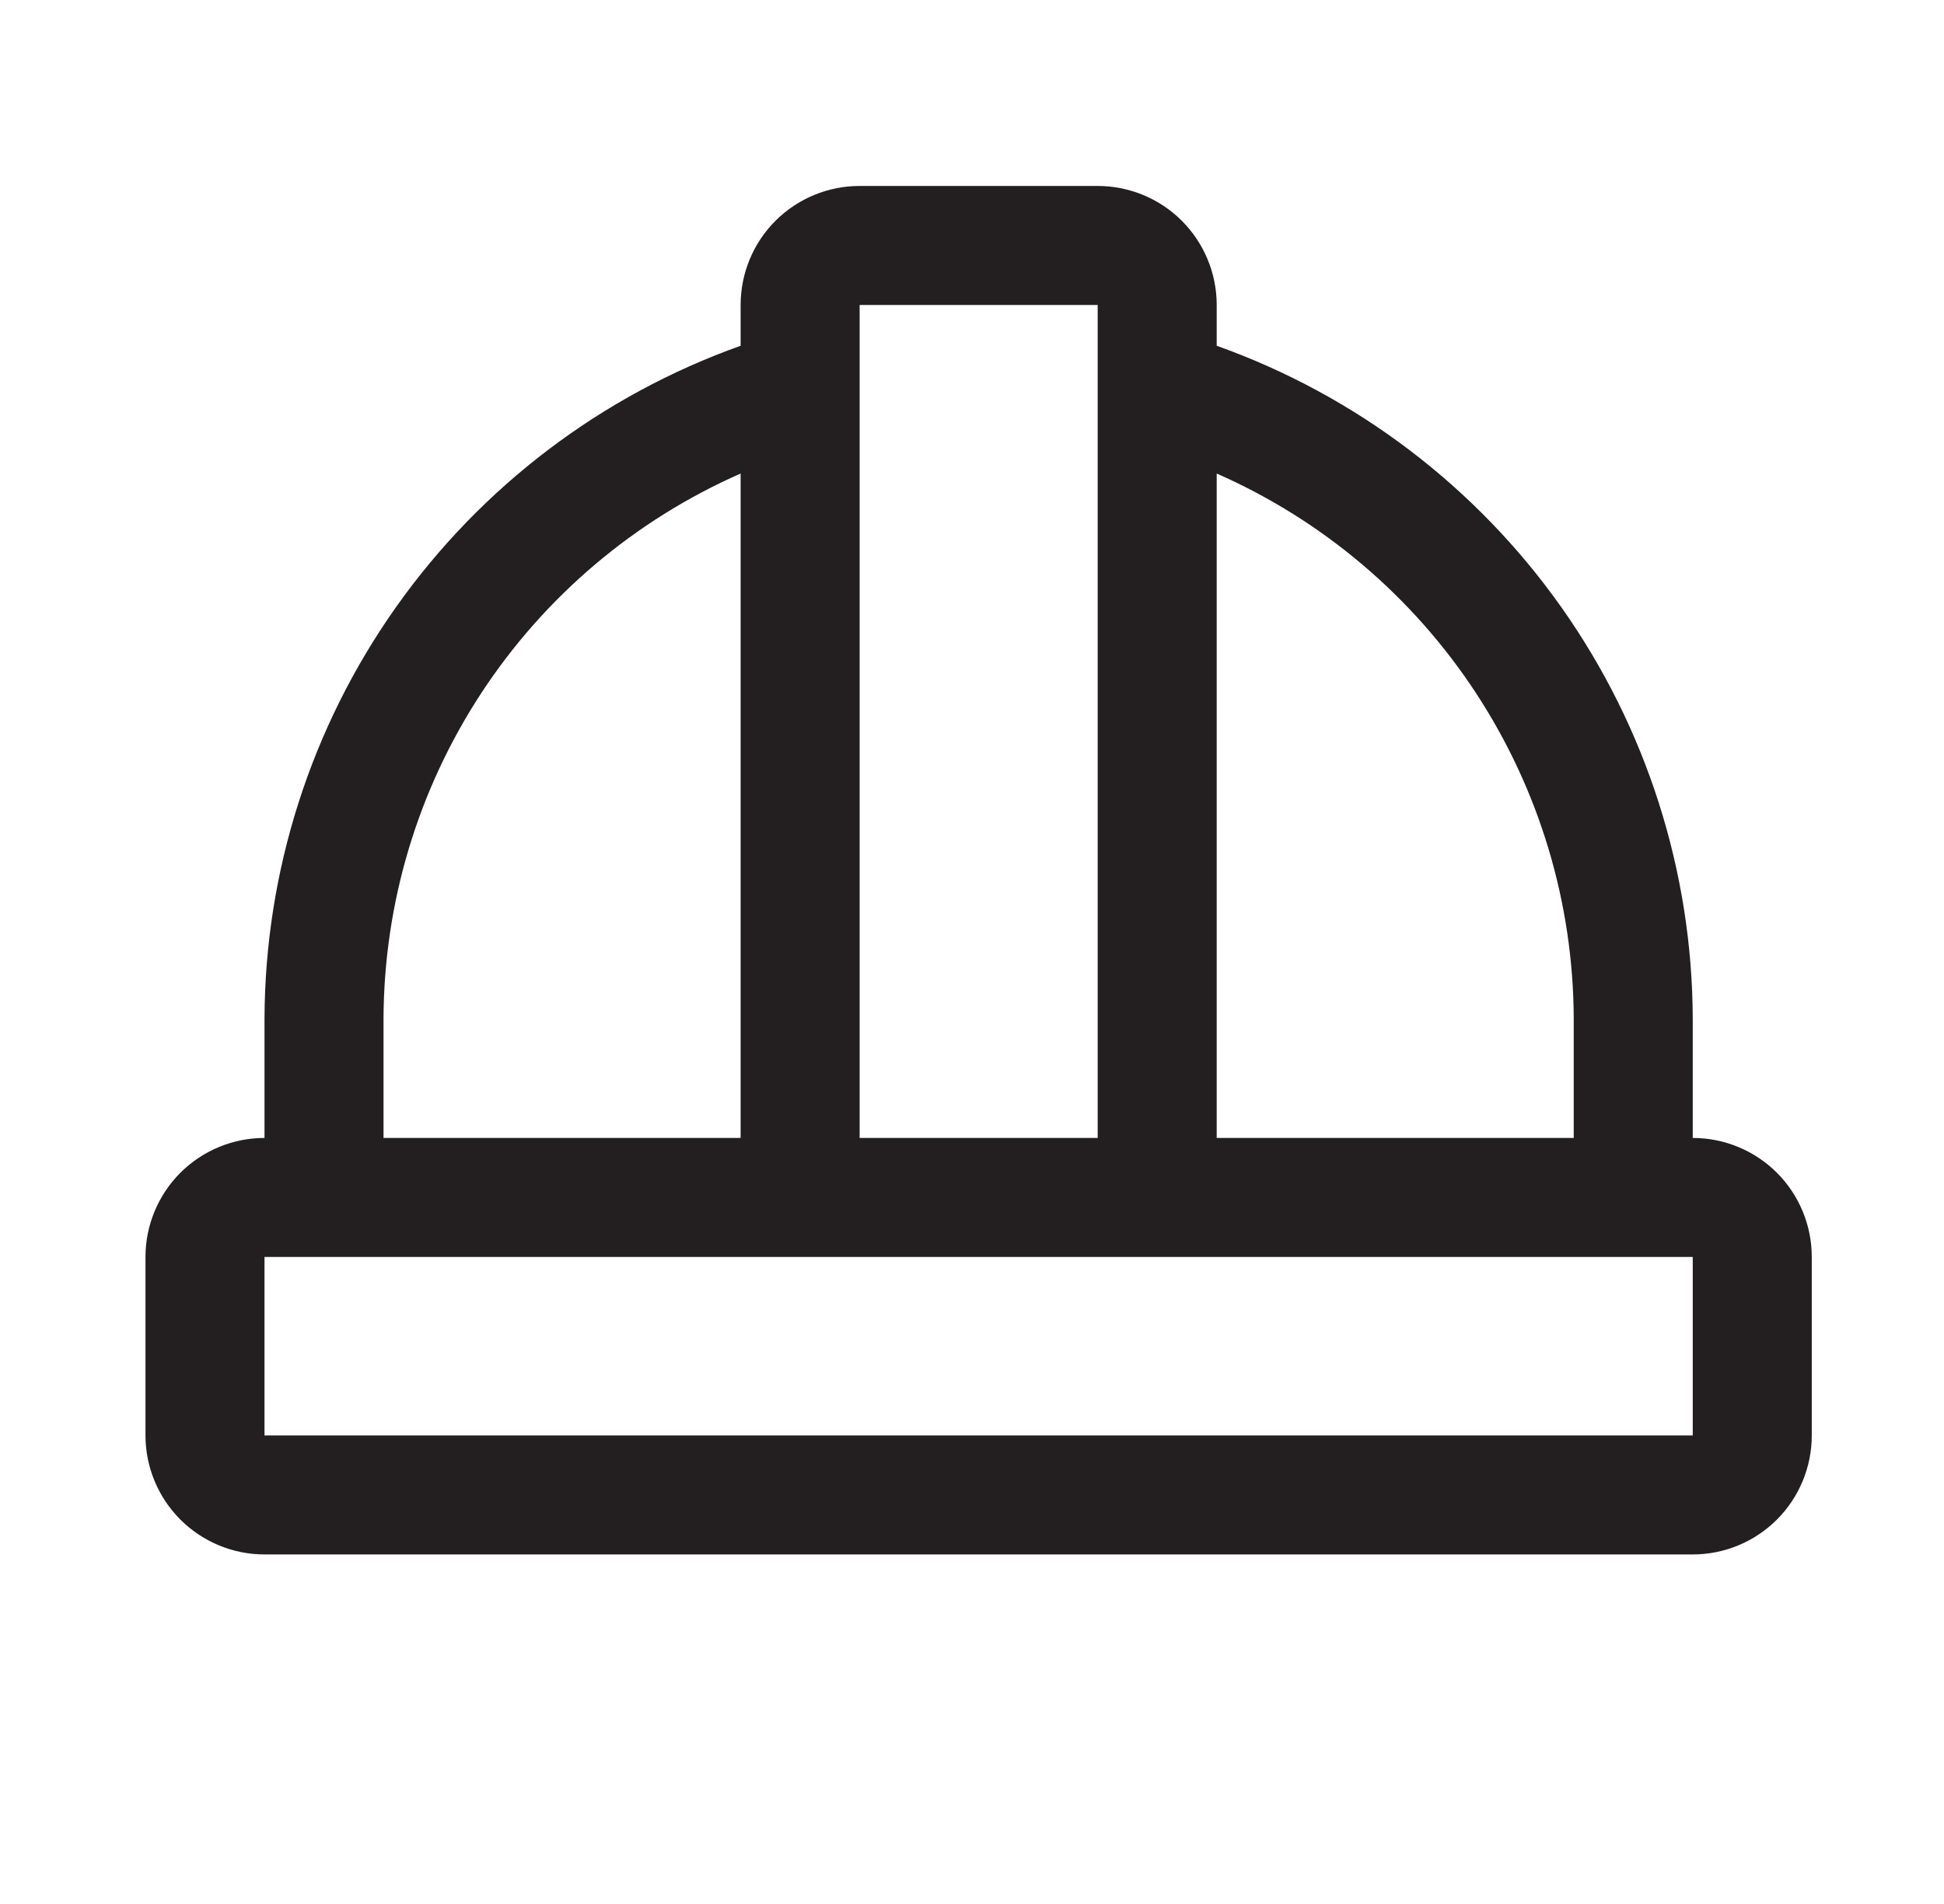 <svg width="49" height="48" viewBox="0 0 49 48" fill="none" xmlns="http://www.w3.org/2000/svg">
<path d="M42.667 28.688V25.688C42.657 21.968 41.499 18.341 39.352 15.304C37.204 12.267 34.171 9.966 30.668 8.717V7.688C30.668 6.892 30.351 6.129 29.789 5.566C29.226 5.004 28.463 4.688 27.668 4.688H21.668C20.872 4.688 20.109 5.004 19.546 5.566C18.984 6.129 18.668 6.892 18.668 7.688V8.717C15.164 9.966 12.131 12.267 9.983 15.304C7.835 18.341 6.678 21.968 6.667 25.688V28.688C5.872 28.688 5.109 29.004 4.546 29.566C3.984 30.129 3.667 30.892 3.667 31.688V36.188C3.667 36.983 3.984 37.746 4.546 38.309C5.109 38.871 5.872 39.188 6.667 39.188H42.667C43.463 39.188 44.226 38.871 44.789 38.309C45.351 37.746 45.667 36.983 45.667 36.188V31.688C45.667 30.892 45.351 30.129 44.789 29.566C44.226 29.004 43.463 28.688 42.667 28.688ZM39.667 25.688V28.688H30.668V11.938C33.338 13.113 35.609 15.037 37.207 17.478C38.804 19.919 39.659 22.77 39.667 25.688ZM27.668 7.688V28.688H21.668V7.688H27.668ZM9.667 25.688C9.676 22.77 10.53 19.919 12.128 17.478C13.726 15.037 15.997 13.113 18.668 11.938V28.688H9.667V25.688ZM42.667 36.188H6.667V31.688H42.667V36.188Z" fill="#231F20"/>
</svg>
